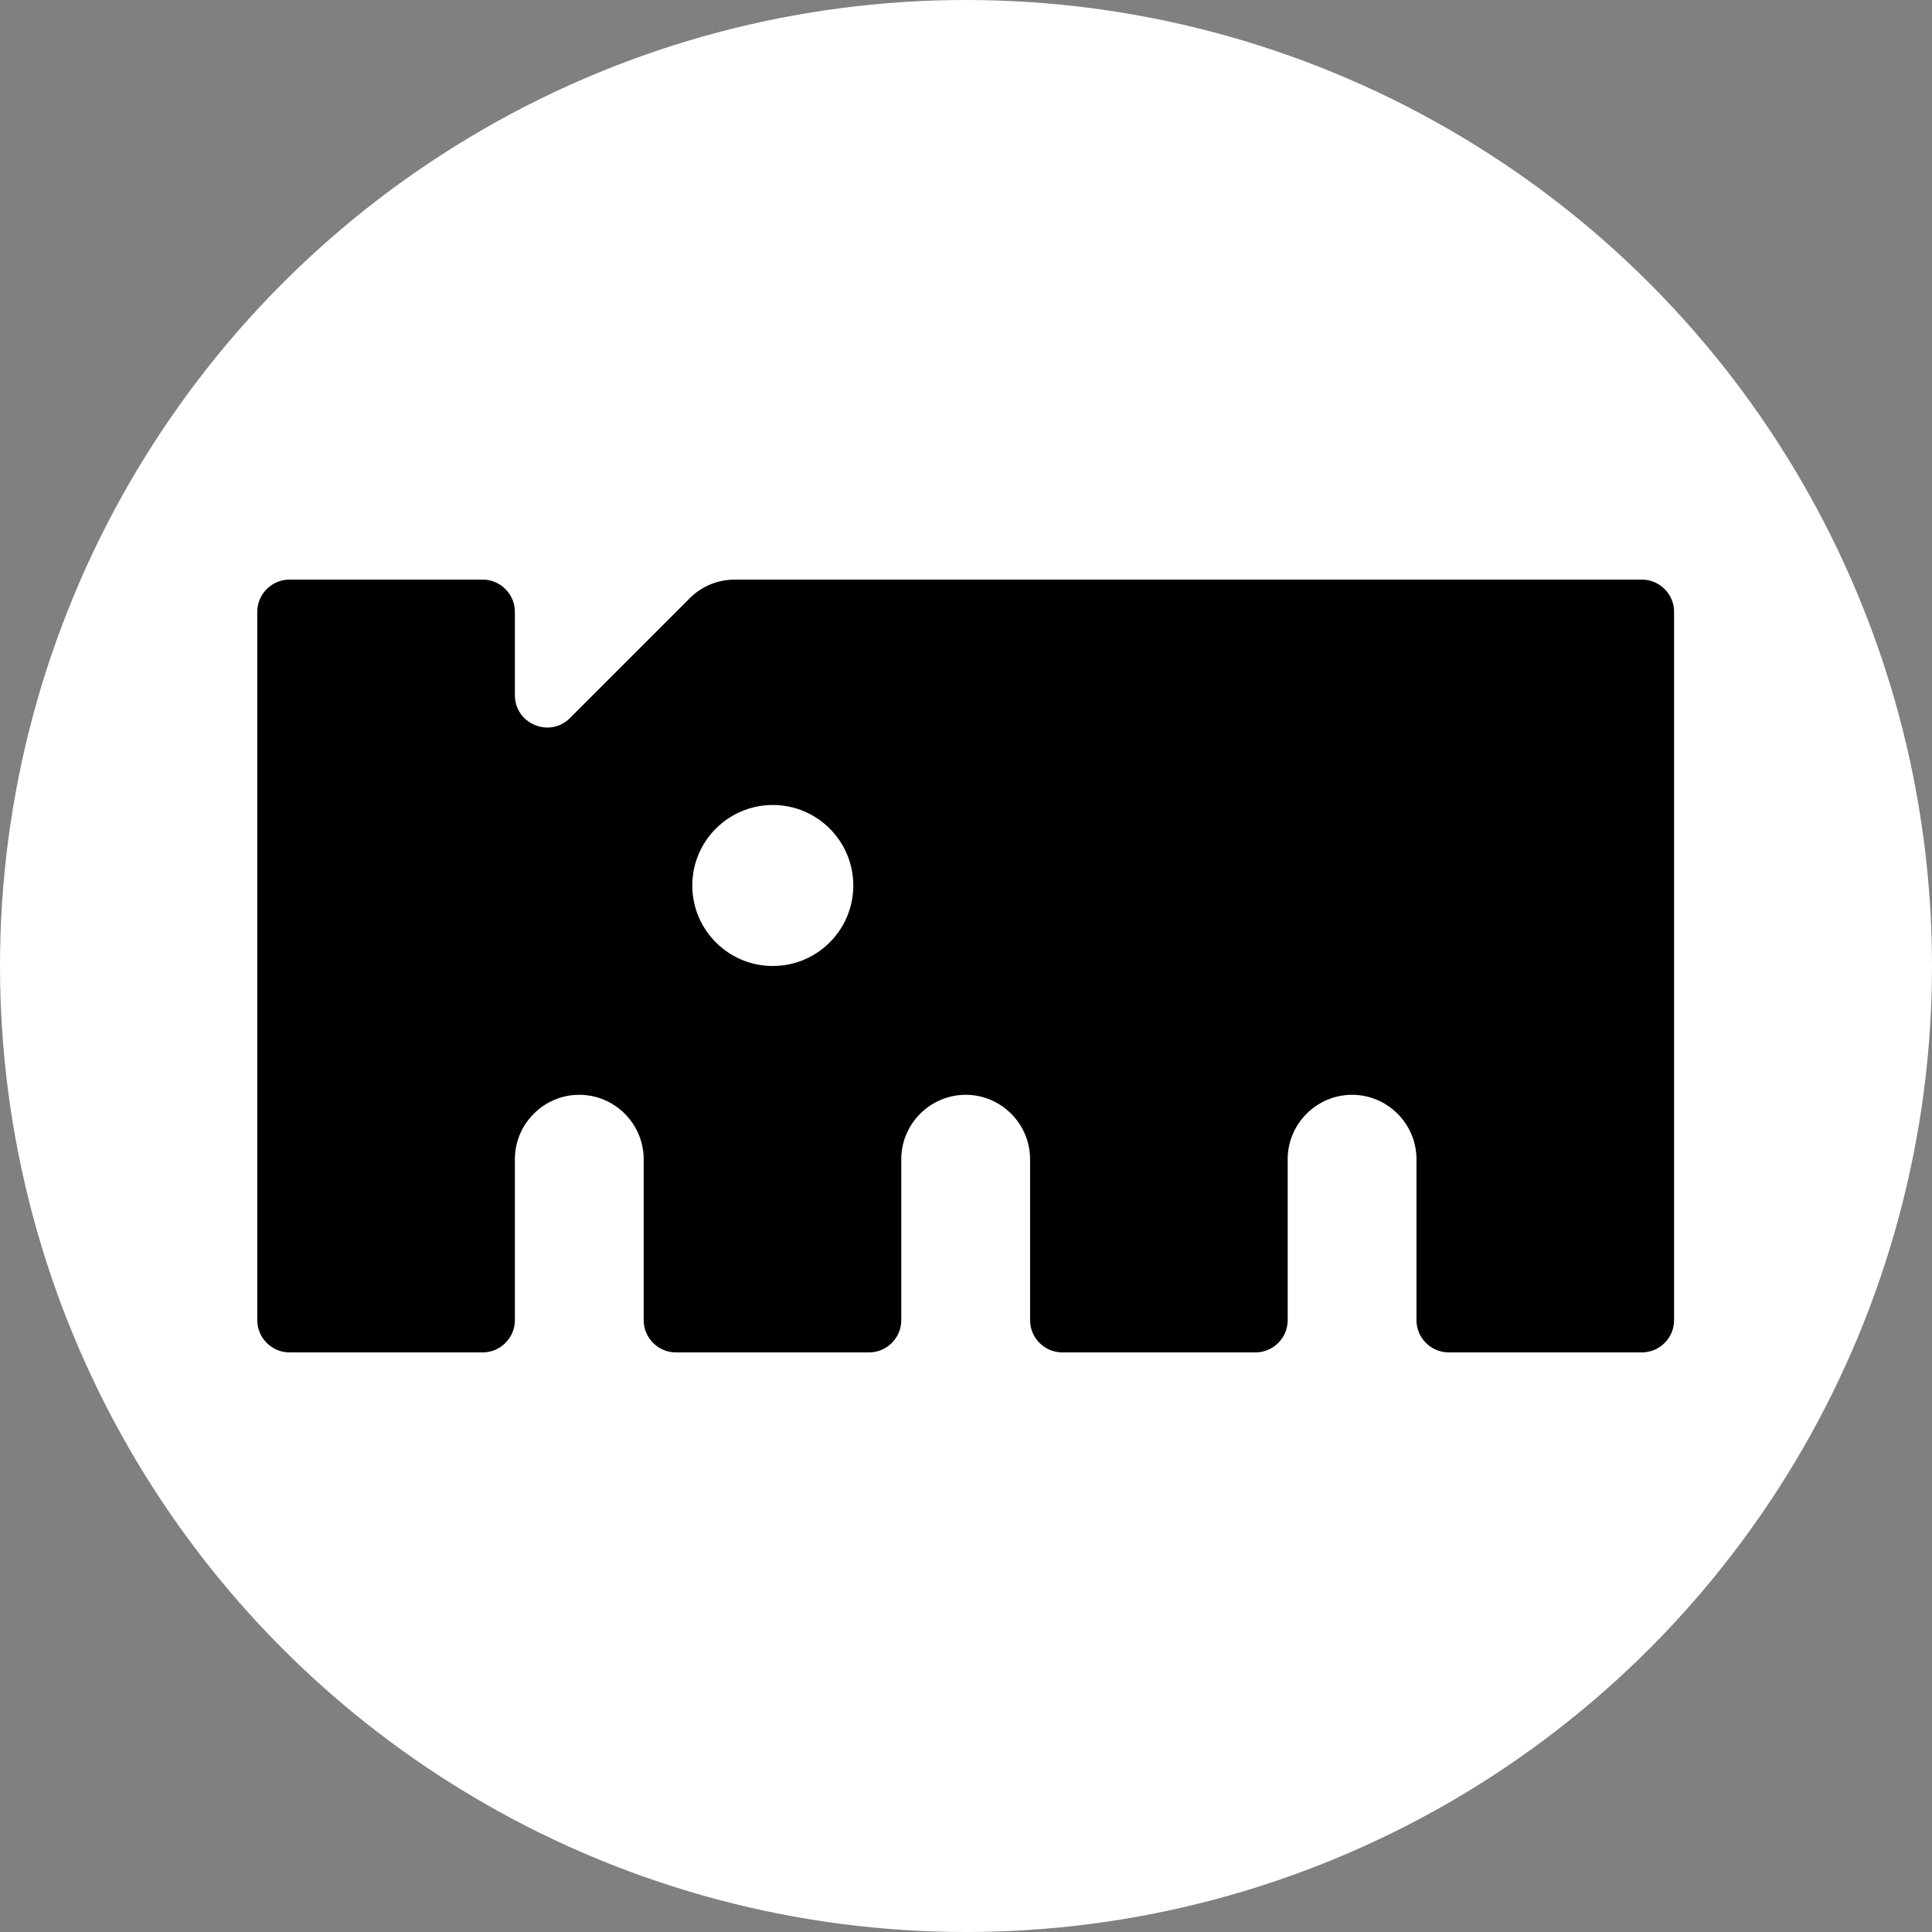 <?xml version="1.0" encoding="UTF-8"?>
<svg id="Layer_2" data-name="Layer 2" xmlns="http://www.w3.org/2000/svg" viewBox="0 0 60 60">
  <rect x="0" y="0" width="60" height="60" fill="#808080" stroke="none"/>
  <defs>
    <style>
      .cls-1 {
        fill: #fff;
      }
    </style>
  </defs>
  <g id="Layer_1-2" data-name="Layer 1">
    <circle class="cls-1" cx="30" cy="30" r="30"/>
    <path d="M21.41,18.59l-3.71,3.71c-.63.63-1.71.18-1.71-.71v-2.59c0-.55-.45-1-1-1h-6c-.55,0-1,.45-1,1v22c0,.55.45,1,1,1h6c.55,0,1-.45,1-1v-5c0-1.1.9-2,2-2h0c1.1,0,2,.9,2,2v5c0,.55.45,1,1,1h6c.55,0,1-.45,1-1v-5c0-1.1.9-2,2-2h0c1.1,0,2,.9,2,2v5c0,.55.45,1,1,1h6c.55,0,1-.45,1-1v-5c0-1.1.9-2,2-2h0c1.1,0,2,.9,2,2v5c0,.55.45,1,1,1h6c.55,0,1-.45,1-1v-22c0-.55-.45-1-1-1h-28.17c-.53,0-1.04.21-1.41.59ZM24,30c-1.38,0-2.5-1.12-2.5-2.5s1.12-2.5,2.5-2.5,2.5,1.12,2.5,2.5-1.12,2.5-2.5,2.5Z"/>
  </g>
</svg>